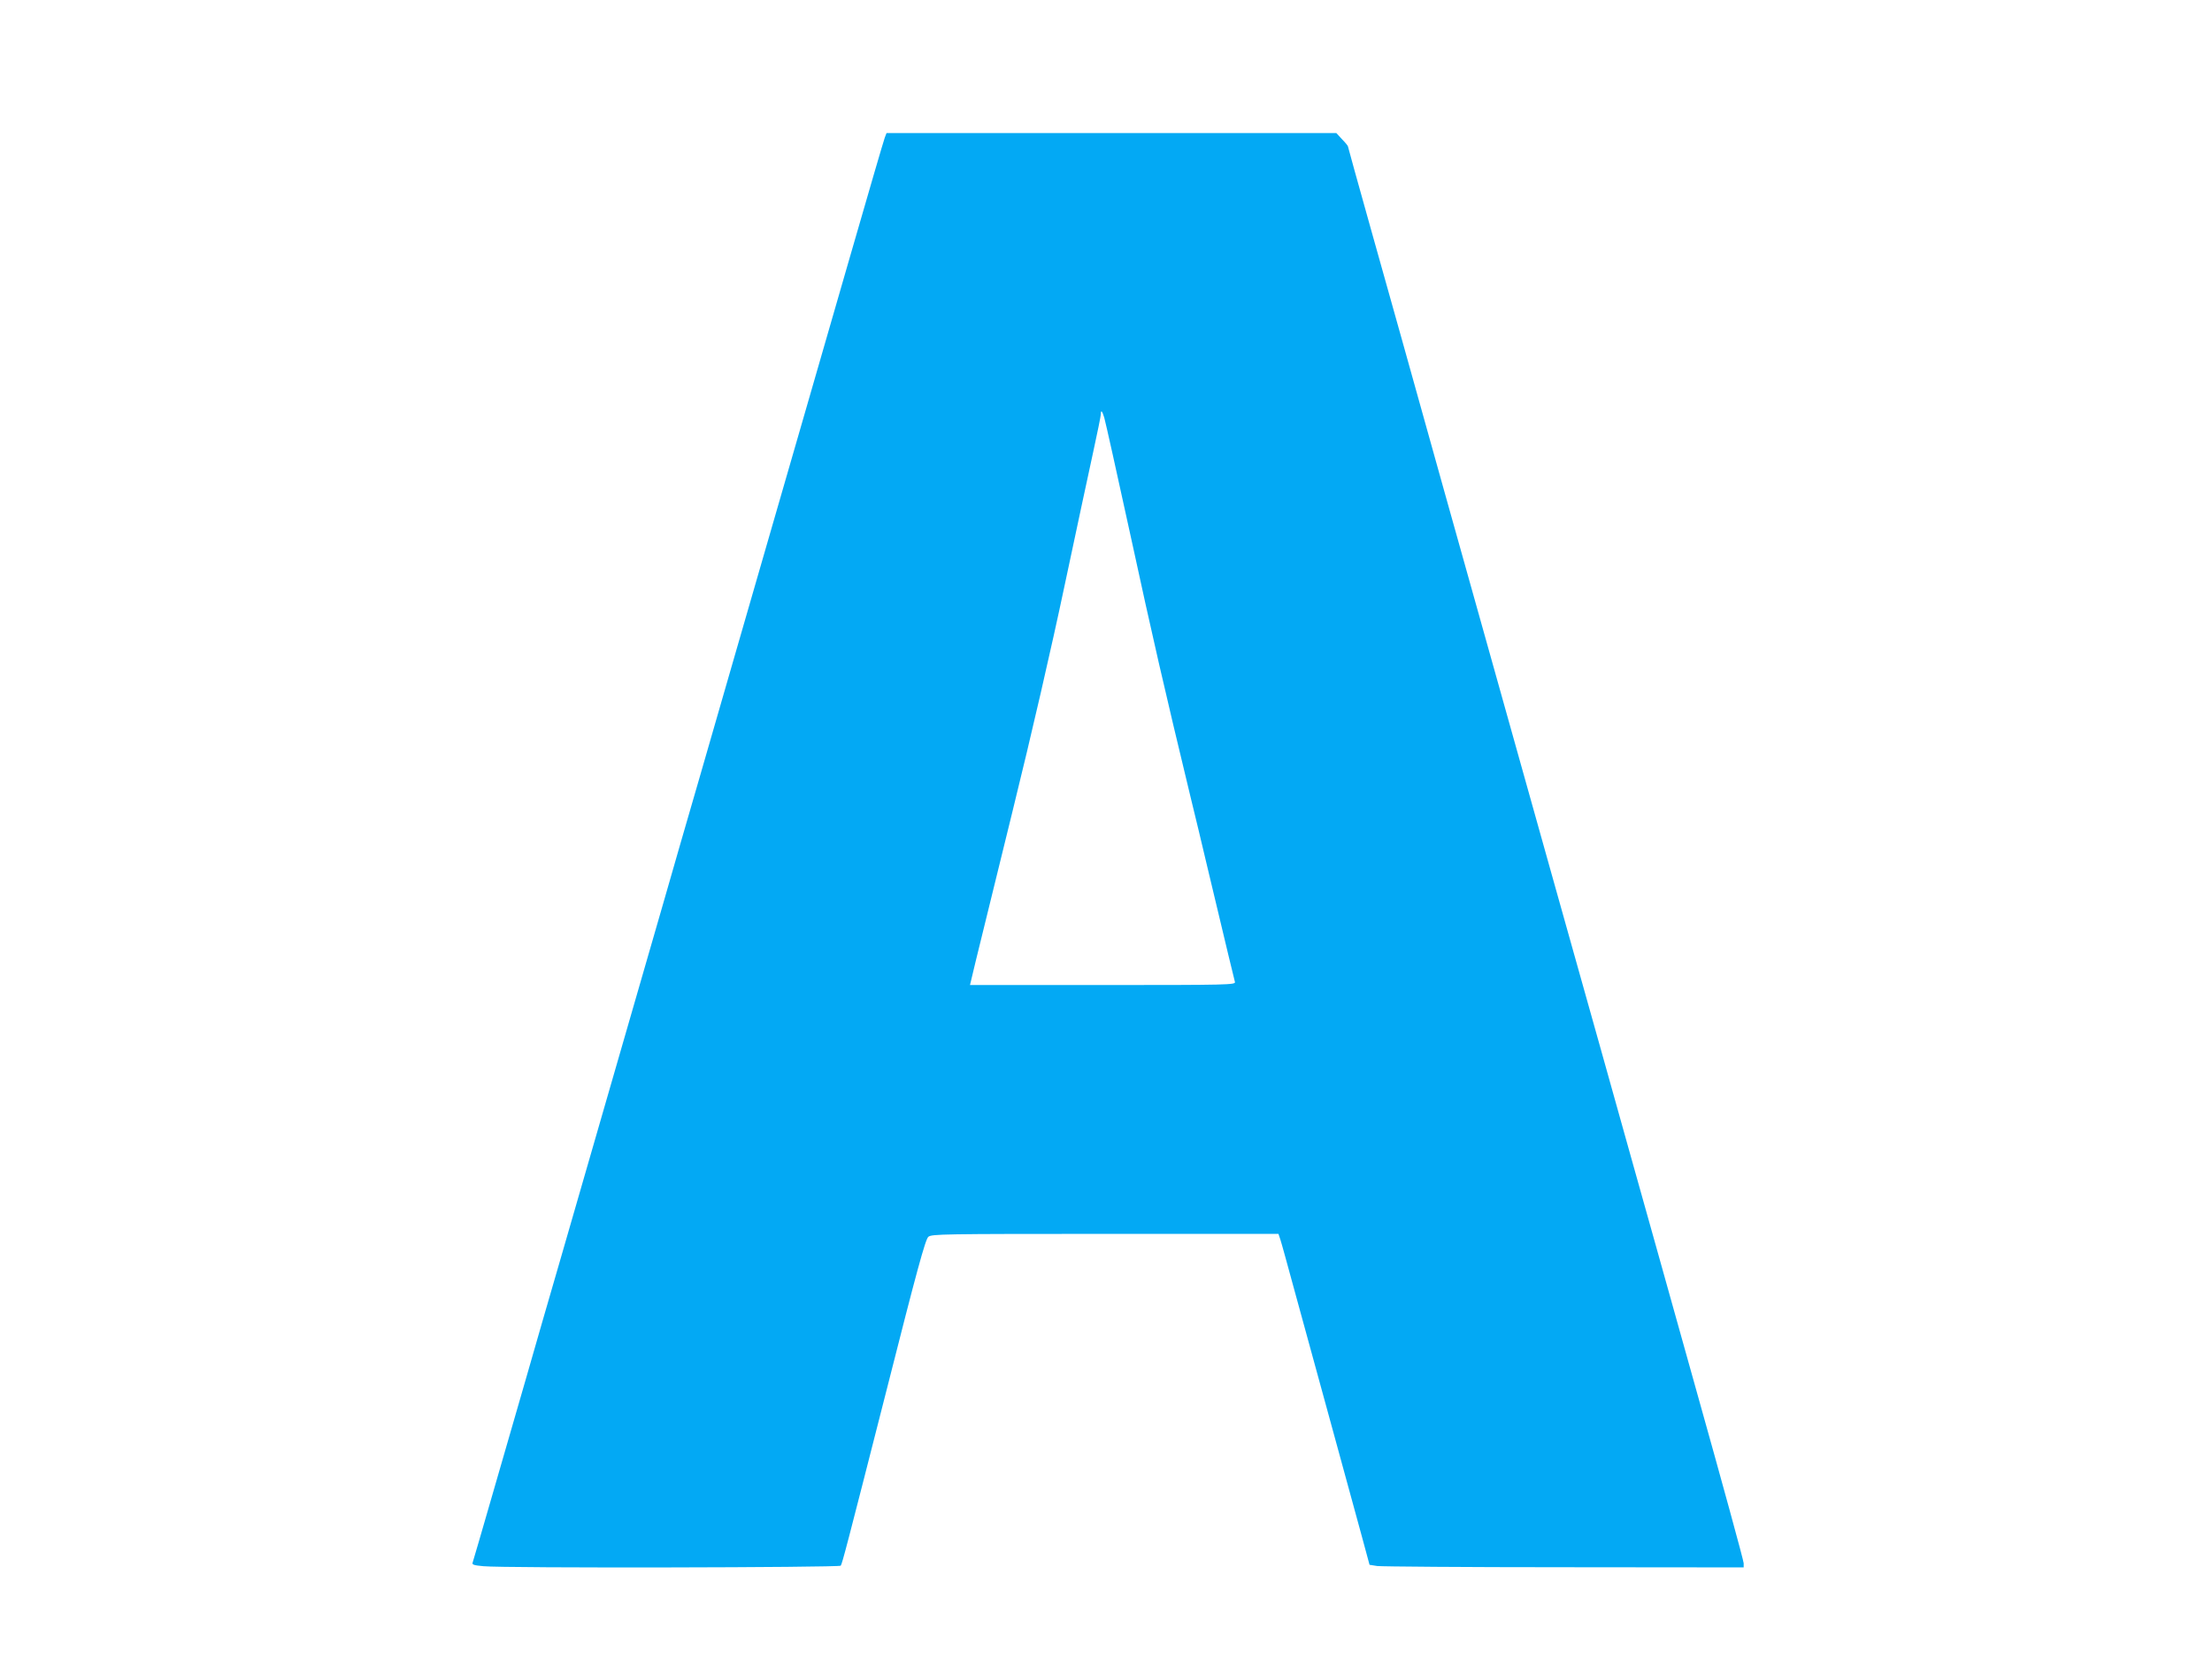 <?xml version="1.0" standalone="no"?>
<!DOCTYPE svg PUBLIC "-//W3C//DTD SVG 20010904//EN"
 "http://www.w3.org/TR/2001/REC-SVG-20010904/DTD/svg10.dtd">
<svg version="1.0" xmlns="http://www.w3.org/2000/svg"
 width="1280pt" height="960pt" viewBox="0 0 1280 960"
 preserveAspectRatio="xMidYMid meet">
<g transform="translate(0,960) scale(0.1,-0.1)"
fill="#03a9f4" stroke="none">
<path d="M5120 8804 c-6 -15 -96 -324 -201 -688 -105 -363 -231 -798 -279
-966 -49 -168 -132 -456 -185 -640 -53 -184 -141 -488 -195 -675 -54 -187
-151 -522 -215 -745 -65 -223 -157 -542 -205 -710 -173 -599 -323 -1119 -400
-1385 -43 -148 -131 -452 -195 -675 -65 -223 -157 -542 -205 -710 -49 -168
-136 -470 -194 -671 -58 -201 -108 -373 -111 -381 -5 -12 7 -16 62 -21 117
-12 2061 -8 2068 3 10 17 32 101 265 1015 176 695 225 874 242 888 19 16 83
17 1023 17 l1003 0 11 -33 c6 -17 42 -149 81 -292 39 -143 132 -483 207 -755
74 -272 156 -571 182 -665 l46 -170 45 -7 c25 -3 512 -7 1083 -7 l1037 -1 0
24 c0 14 -124 467 -276 1008 -151 541 -322 1150 -379 1353 -57 204 -254 908
-439 1565 -184 657 -470 1677 -635 2265 -164 589 -358 1280 -430 1536 -72 257
-131 469 -131 472 0 3 -15 22 -34 41 l-33 36 -1302 0 -1301 0 -10 -26z m1270
-1621 c11 -41 68 -298 150 -673 129 -595 197 -891 350 -1525 28 -115 69 -284
90 -375 122 -513 162 -677 166 -692 5 -17 -36 -18 -764 -18 l-769 0 33 138
c18 75 114 466 213 867 110 445 227 954 301 1305 67 316 142 665 166 775 24
110 44 208 44 217 0 29 8 21 20 -19z"/>
</g>
</svg>

